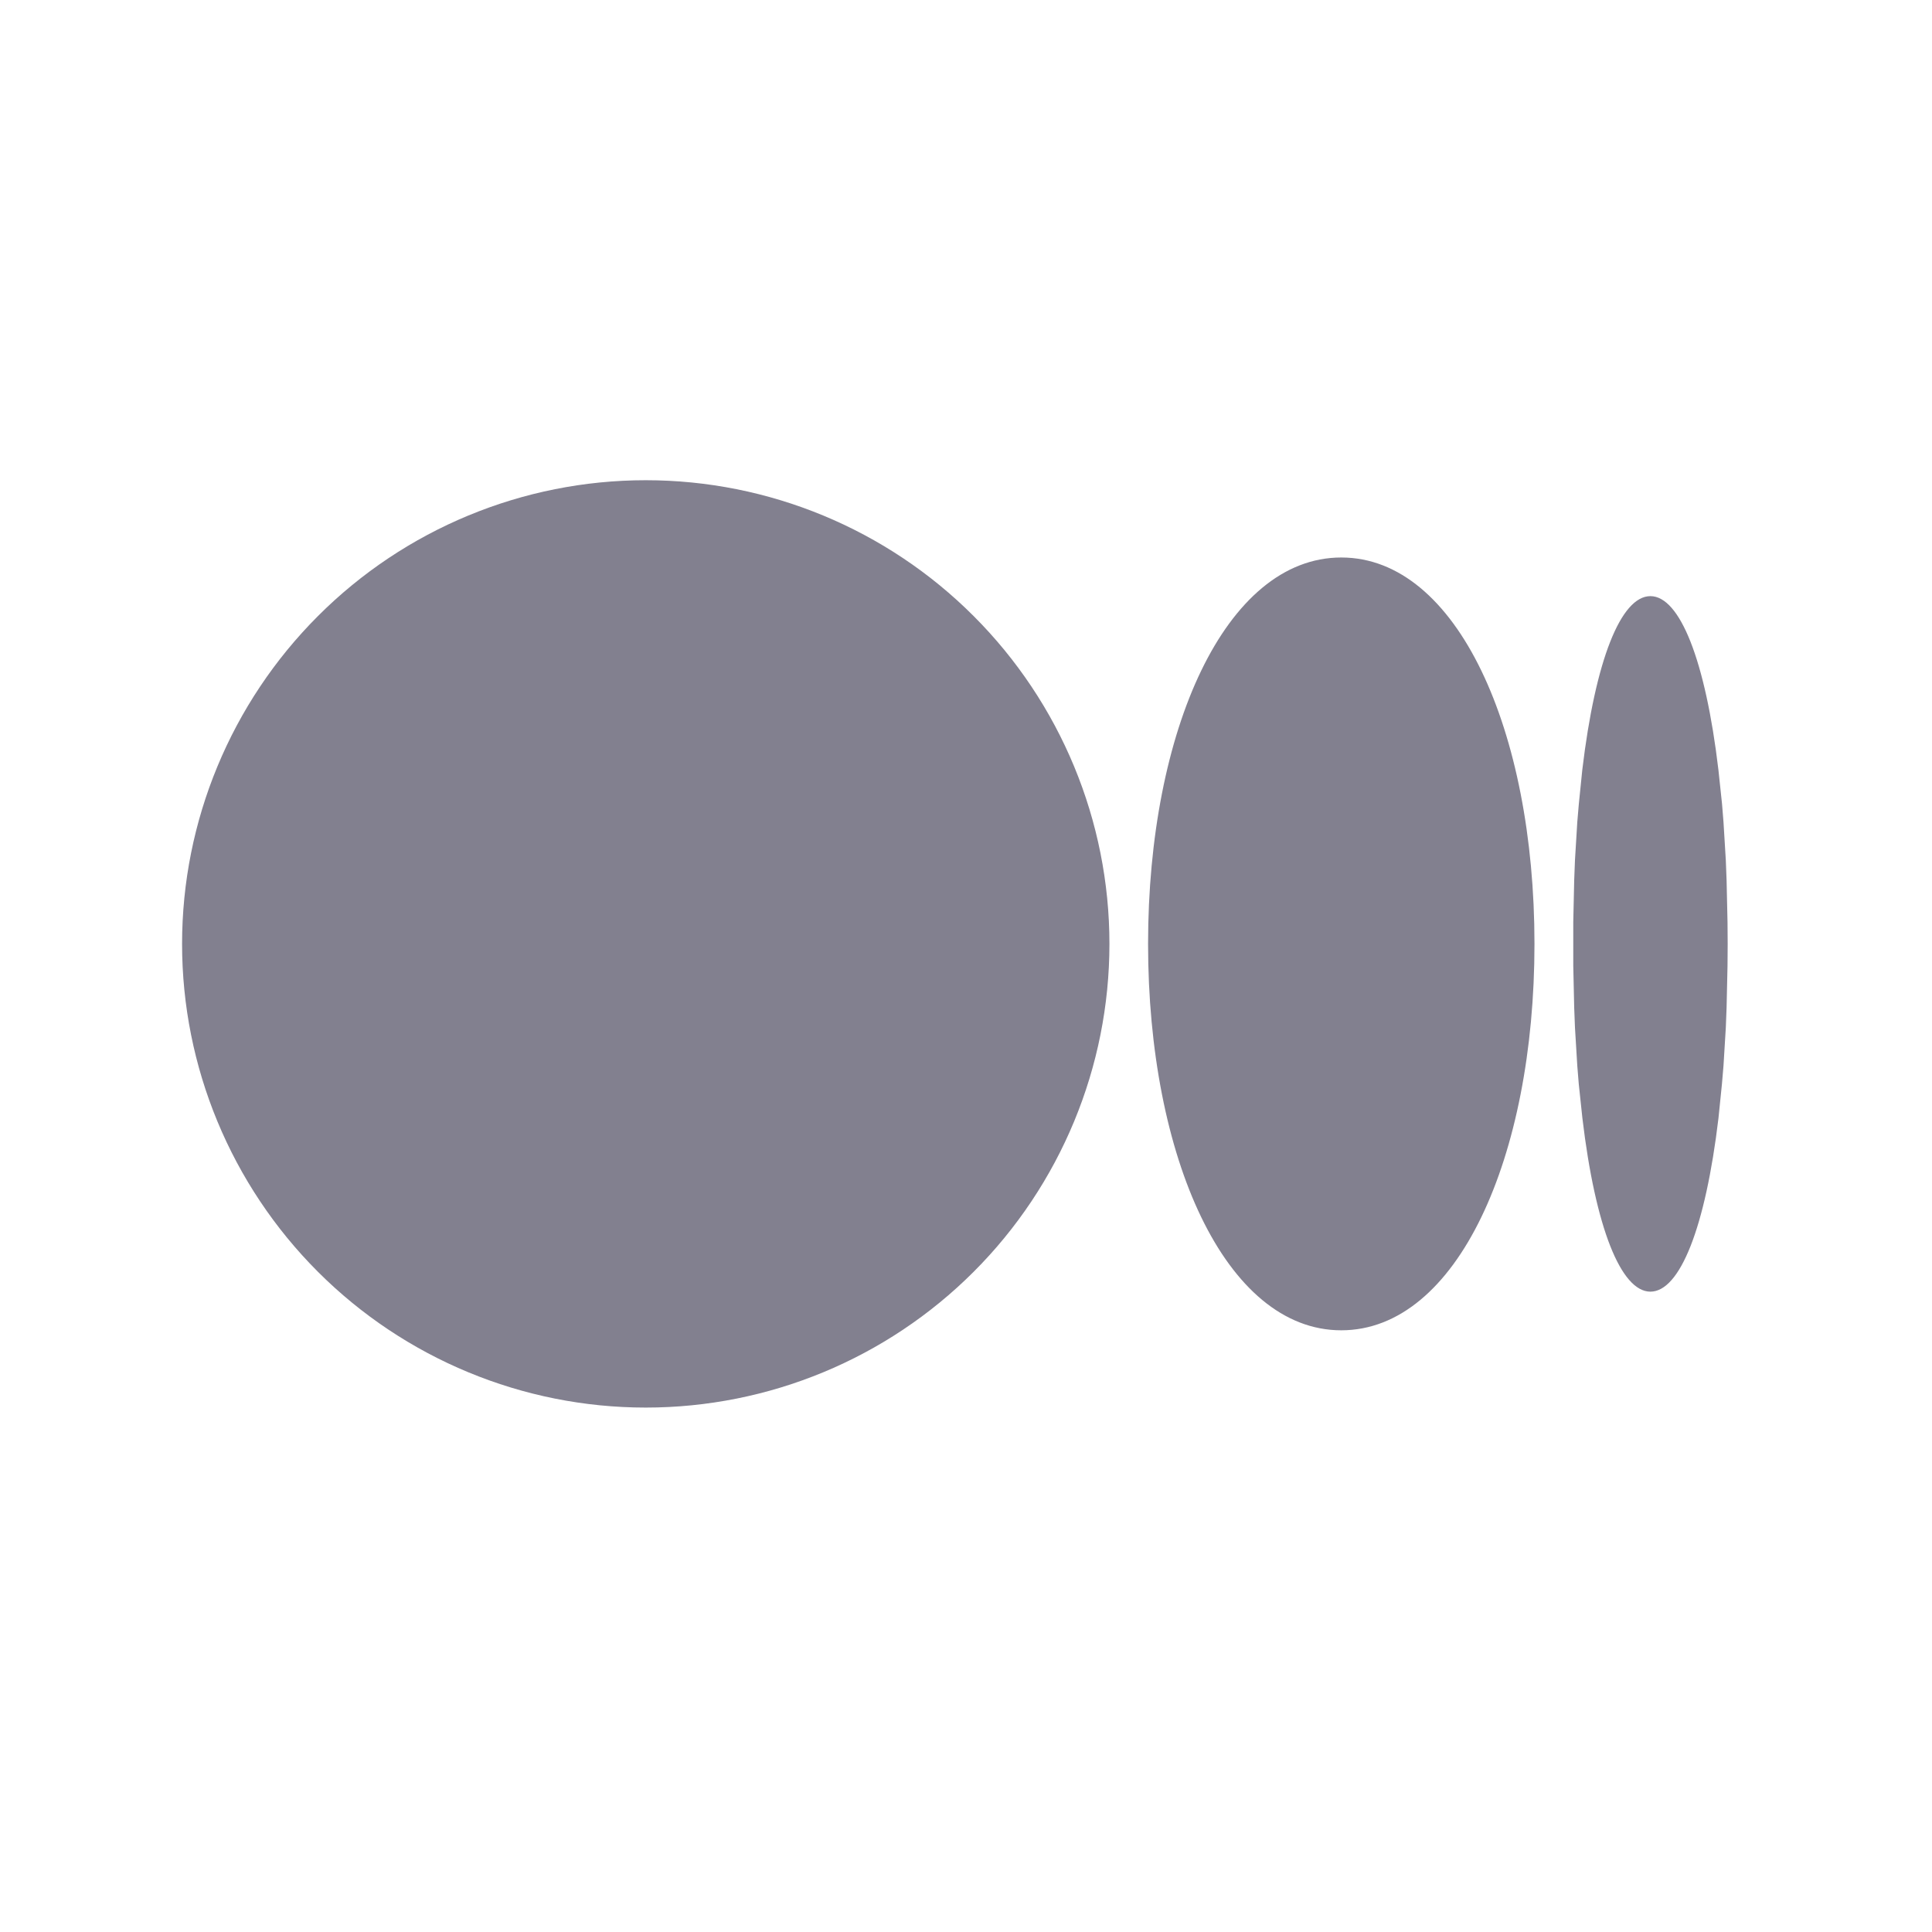 <svg width="25" height="25" viewBox="0 0 25 25" fill="none" xmlns="http://www.w3.org/2000/svg">
<g clip-path="url(#clip0_291_969)">
<path d="M8.356 6.214C9.948 6.214 11.474 6.846 12.599 7.972C13.724 9.097 14.356 10.623 14.356 12.214C14.356 13.806 13.724 15.332 12.599 16.457C11.474 17.582 9.948 18.214 8.356 18.214C6.765 18.214 5.239 17.582 4.114 16.457C2.989 15.332 2.356 13.806 2.356 12.214C2.356 10.623 2.989 9.097 4.114 7.972C5.239 6.846 6.765 6.214 8.356 6.214ZM17.356 7.214C18.856 7.214 19.856 9.453 19.856 12.214C19.856 14.975 18.856 17.214 17.356 17.214C15.856 17.214 14.856 14.975 14.856 12.214C14.856 9.453 15.856 7.214 17.356 7.214ZM21.356 7.714C21.736 7.714 22.068 8.541 22.236 9.96L22.283 10.403L22.302 10.638L22.332 11.132L22.342 11.391L22.354 11.932L22.356 12.214L22.354 12.496L22.342 13.037L22.332 13.297L22.302 13.79L22.282 14.025L22.237 14.468C22.068 15.888 21.737 16.714 21.356 16.714C20.976 16.714 20.644 15.887 20.476 14.468L20.429 14.025C20.423 13.947 20.416 13.869 20.41 13.79L20.38 13.296C20.377 13.21 20.373 13.124 20.37 13.037L20.358 12.496V11.932L20.37 11.391L20.38 11.131L20.41 10.638L20.43 10.403L20.475 9.96C20.644 8.54 20.975 7.714 21.356 7.714Z" fill="#82808F"/>
</g>
<defs>
<clipPath id="clip0_291_969">
<rect width="24" height="24" fill="white" transform="translate(0.356 0.214)"/>
</clipPath>
</defs>
</svg>
